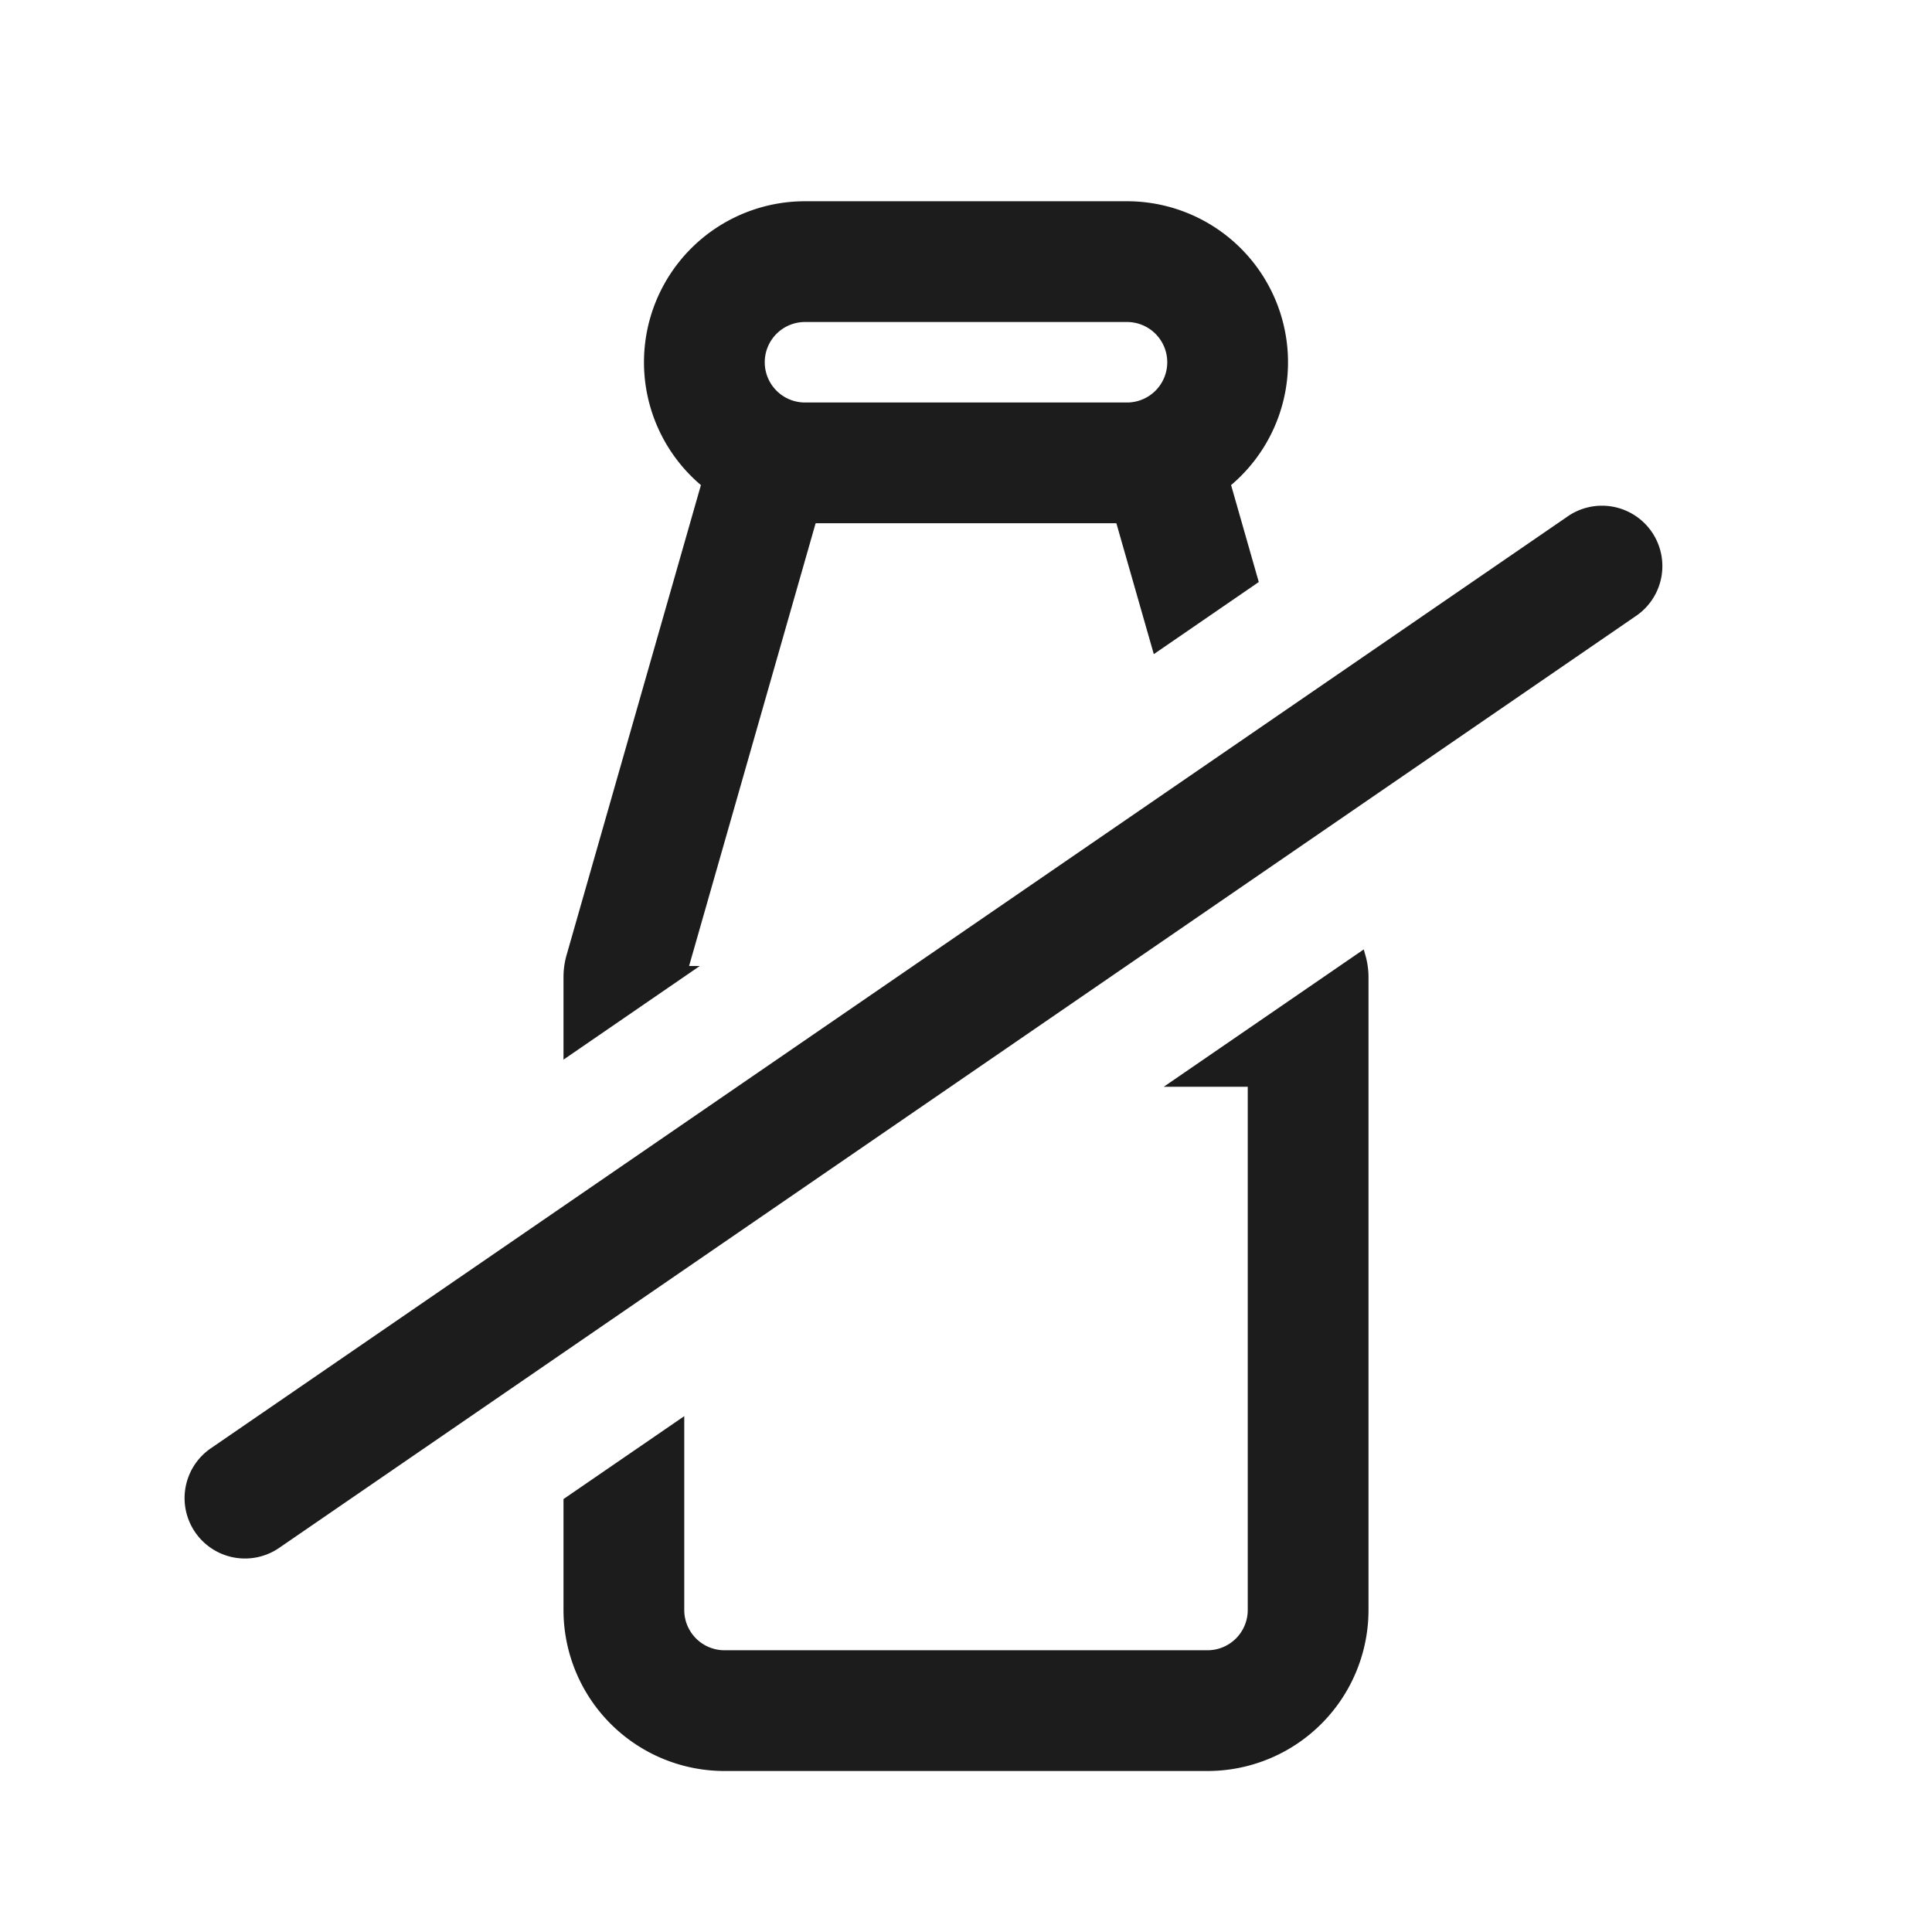 <svg xmlns="http://www.w3.org/2000/svg" width="24" height="24" fill="none"><path fill="#1C1C1C" fill-rule="evenodd" d="M8.707 6.026A2 2 0 0 1 10 2.5h4a2 2 0 0 1 1.293 3.526l.344 1.204-1.304.896-.465-1.626h-3.736L8.56 12h.133L7 13.163V12.14a1 1 0 0 1 .038-.275zM9.5 4.5A.5.5 0 0 1 10 4h4a.5.5 0 0 1 0 1h-4a.5.5 0 0 1-.5-.5" clip-rule="evenodd"/><path fill="#1C1C1C" d="m14.457 13.5 2.484-1.706.02.071Q17 12 17 12.14V20a2 2 0 0 1-2 2H9a2 2 0 0 1-2-2v-1.378l1.5-1.03V20a.5.5 0 0 0 .5.5h6a.5.5 0 0 0 .5-.5v-6.5zM2.425 19.035a.75.75 0 0 1 .193-1.043L19.46 6.425a.75.75 0 1 1 .849 1.236L3.467 19.229a.75.75 0 0 1-1.042-.194"/></svg>